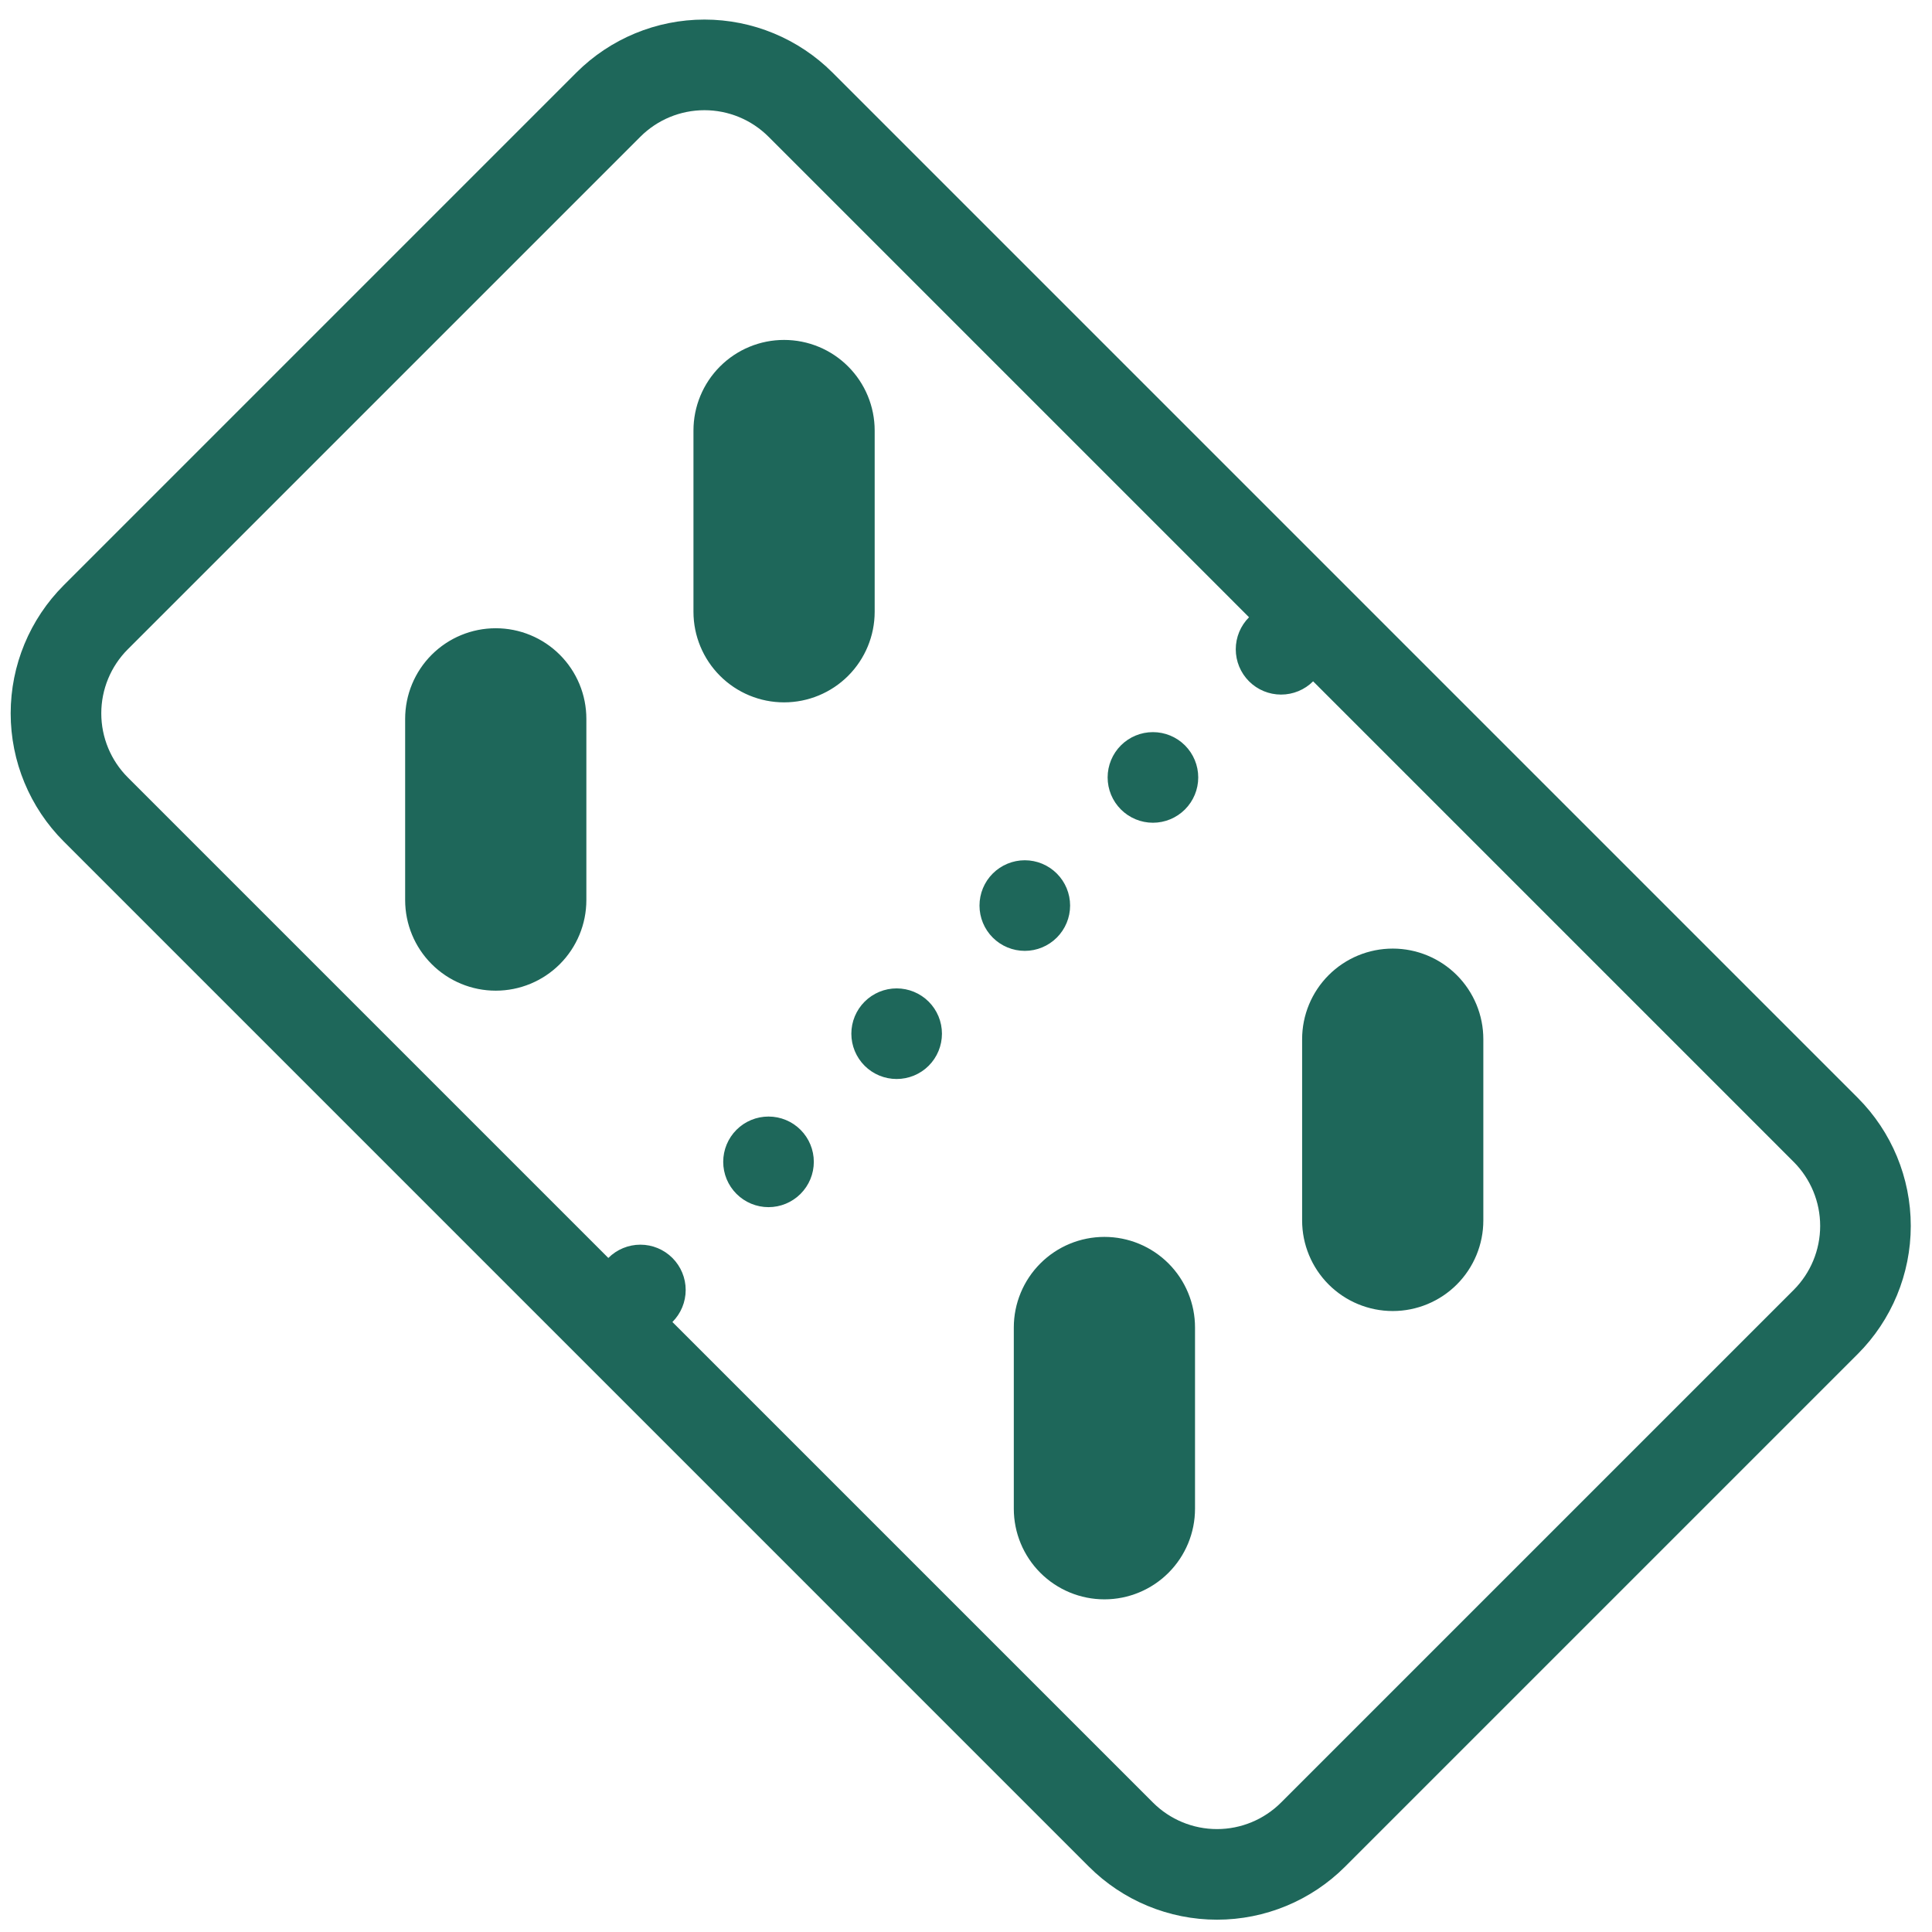 <svg width="78" height="78" viewBox="0 0 78 78" fill="none" xmlns="http://www.w3.org/2000/svg">
<path fill-rule="evenodd" clip-rule="evenodd" d="M0.431 28.8C0.431 30.74 1.202 32.601 2.574 33.973L43.96 75.36C45.332 76.732 47.193 77.503 49.134 77.503C51.074 77.503 52.935 76.732 54.307 75.36L75 54.667C76.372 53.295 77.143 51.434 77.143 49.493C77.143 47.553 76.372 45.692 75 44.32L33.614 2.933C32.242 1.561 30.381 0.79 28.44 0.79C26.5 0.79 24.639 1.561 23.267 2.933L2.574 23.627C1.202 24.999 0.431 26.86 0.431 28.8ZM4.089 28.8C4.089 29.77 4.474 30.701 5.16 31.387L24.56 50.787C24.903 50.444 25.369 50.251 25.854 50.251C26.339 50.251 26.804 50.444 27.147 50.787C27.49 51.13 27.683 51.595 27.683 52.08C27.683 52.565 27.49 53.03 27.147 53.373L46.547 72.773C47.233 73.459 48.163 73.845 49.134 73.845C50.104 73.845 51.034 73.459 51.72 72.773L72.414 52.08C73.1 51.394 73.485 50.464 73.485 49.493C73.485 48.523 73.1 47.593 72.414 46.907L53.014 27.507C52.671 27.85 52.206 28.042 51.72 28.042C51.235 28.042 50.77 27.85 50.427 27.507C50.084 27.164 49.891 26.698 49.891 26.213C49.891 25.728 50.084 25.263 50.427 24.92L31.027 5.52C30.341 4.834 29.411 4.449 28.44 4.449C27.47 4.449 26.54 4.834 25.854 5.52L5.16 26.213C4.474 26.899 4.089 27.83 4.089 28.8ZM17.428 26.435C18.114 25.749 19.044 25.364 20.014 25.364C20.495 25.364 20.971 25.458 21.415 25.642C21.859 25.826 22.262 26.095 22.602 26.435C22.942 26.775 23.211 27.178 23.395 27.622C23.579 28.066 23.673 28.542 23.673 29.023L23.673 36.338C23.673 37.308 23.288 38.238 22.602 38.925C21.916 39.611 20.986 39.996 20.016 39.996C19.045 39.997 18.115 39.611 17.429 38.925C16.742 38.239 16.357 37.309 16.357 36.339L16.357 29.021C16.357 28.051 16.742 27.121 17.428 26.435ZM29.069 14.795C28.383 15.481 27.997 16.411 27.997 17.381L27.997 24.699C27.997 25.669 28.383 26.599 29.069 27.285C29.755 27.971 30.685 28.357 31.656 28.356C32.626 28.356 33.556 27.971 34.242 27.285C34.928 26.598 35.313 25.668 35.313 24.698L35.313 17.383C35.313 16.412 34.928 15.482 34.242 14.796C33.556 14.109 32.626 13.724 31.656 13.724C30.685 13.723 29.755 14.109 29.069 14.795ZM42.002 51.008C42.687 50.322 43.618 49.937 44.588 49.937C45.068 49.937 45.544 50.031 45.988 50.215C46.432 50.399 46.835 50.669 47.175 51.008C47.515 51.348 47.784 51.752 47.968 52.196C48.152 52.639 48.247 53.115 48.246 53.596L48.246 60.911C48.247 61.881 47.861 62.812 47.175 63.498C46.489 64.184 45.559 64.57 44.589 64.57C43.619 64.57 42.688 64.185 42.002 63.499C41.316 62.813 40.93 61.882 40.93 60.912L40.93 53.594C40.93 52.624 41.316 51.694 42.002 51.008ZM53.642 39.368C52.956 40.054 52.57 40.984 52.57 41.955L52.57 49.272C52.57 50.242 52.956 51.173 53.642 51.859C54.328 52.545 55.259 52.93 56.229 52.93C57.199 52.93 58.13 52.544 58.816 51.858C59.501 51.172 59.887 50.241 59.886 49.271L59.886 41.956C59.887 40.986 59.501 40.055 58.816 39.369C58.13 38.683 57.199 38.297 56.229 38.297C55.259 38.297 54.328 38.682 53.642 39.368ZM32.856 46.907C32.856 46.422 32.663 45.956 32.32 45.613C31.977 45.27 31.512 45.078 31.027 45.078C30.542 45.078 30.077 45.27 29.734 45.613C29.391 45.956 29.198 46.422 29.198 46.907C29.198 47.392 29.391 47.857 29.734 48.2C30.077 48.543 30.542 48.736 31.027 48.736C31.512 48.736 31.977 48.543 32.32 48.2C32.663 47.857 32.856 47.392 32.856 46.907ZM38.029 41.733C38.029 42.218 37.837 42.684 37.494 43.027C37.151 43.37 36.685 43.562 36.2 43.562C35.715 43.562 35.25 43.37 34.907 43.027C34.564 42.684 34.371 42.218 34.371 41.733C34.371 41.248 34.564 40.783 34.907 40.44C35.25 40.097 35.715 39.904 36.2 39.904C36.685 39.904 37.151 40.097 37.494 40.44C37.837 40.783 38.029 41.248 38.029 41.733ZM43.203 36.56C43.203 36.075 43.01 35.61 42.667 35.267C42.324 34.924 41.859 34.731 41.374 34.731C40.889 34.731 40.423 34.924 40.08 35.267C39.737 35.61 39.545 36.075 39.545 36.56C39.545 37.045 39.737 37.51 40.08 37.853C40.423 38.196 40.889 38.389 41.374 38.389C41.859 38.389 42.324 38.196 42.667 37.853C43.01 37.51 43.203 37.045 43.203 36.56ZM48.376 31.387C48.376 31.872 48.183 32.337 47.84 32.68C47.497 33.023 47.032 33.216 46.547 33.216C46.062 33.216 45.597 33.023 45.254 32.68C44.911 32.337 44.718 31.872 44.718 31.387C44.718 30.902 44.911 30.436 45.254 30.093C45.597 29.75 46.062 29.558 46.547 29.558C47.032 29.558 47.497 29.75 47.84 30.093C48.183 30.436 48.376 30.902 48.376 31.387Z" fill="#1E675A"/>
</svg>
